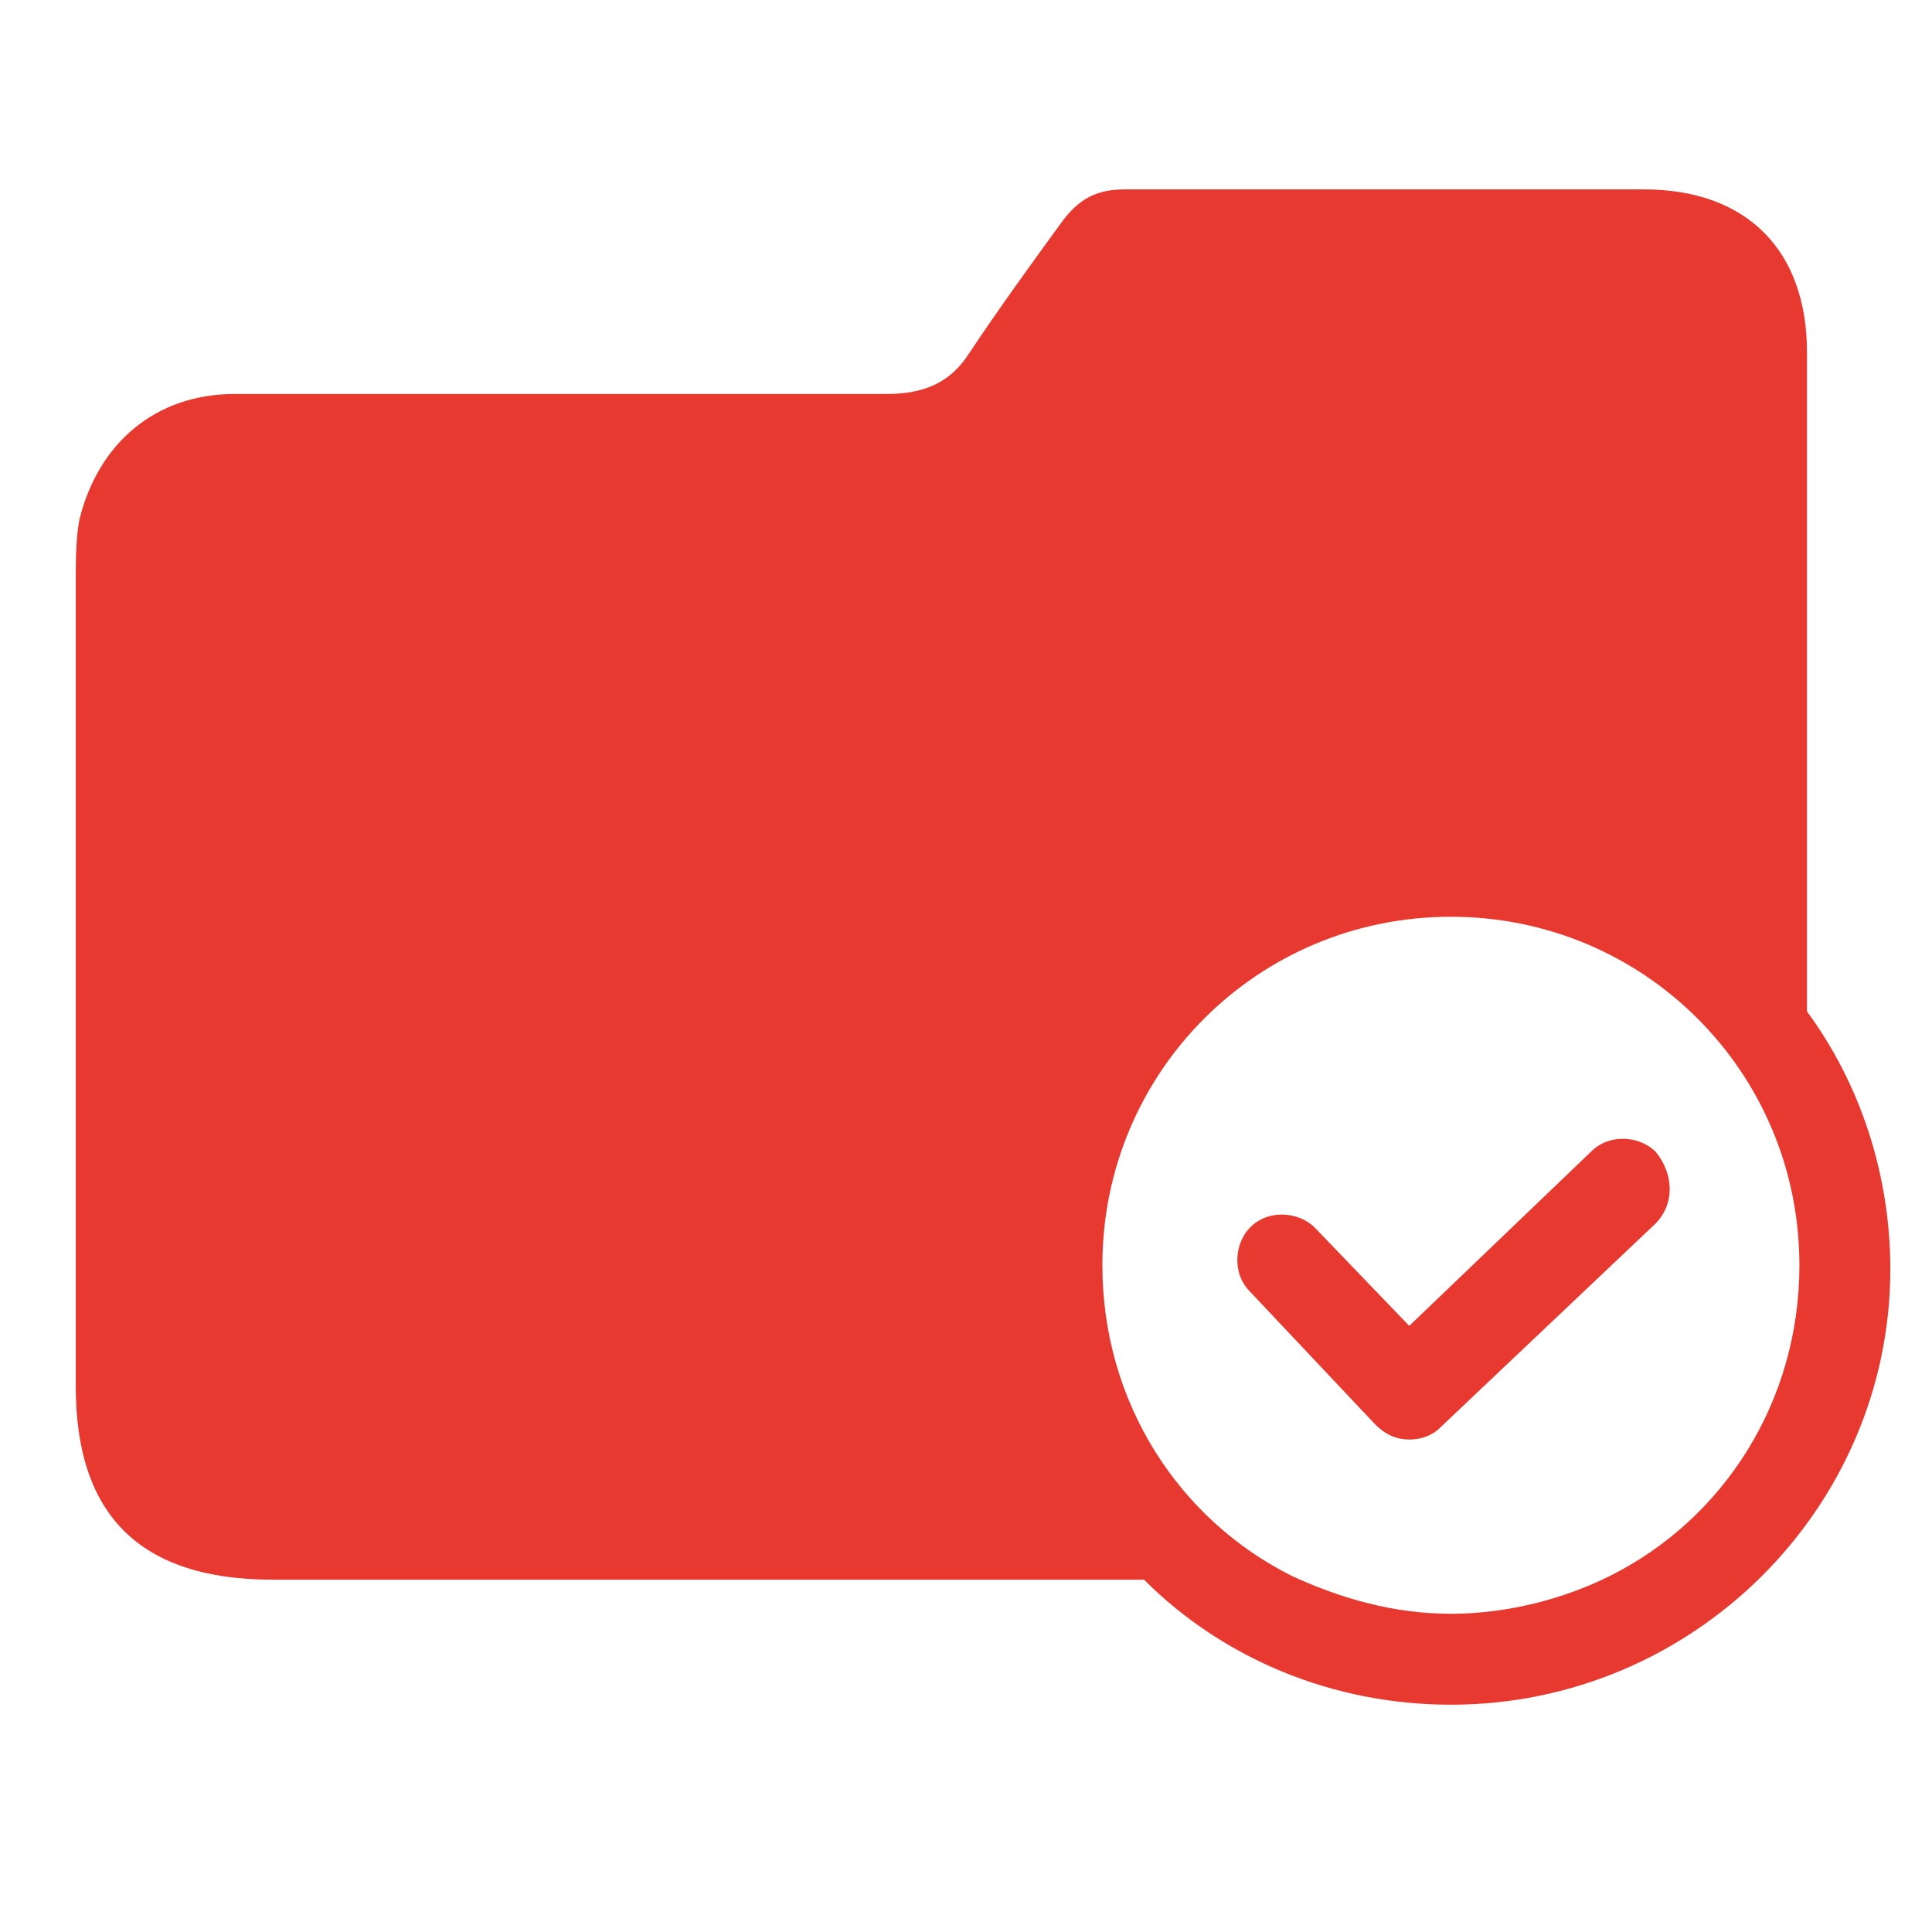 <svg width="51" height="51" viewBox="0 0 51 51" fill="none" xmlns="http://www.w3.org/2000/svg">
<path d="M47.7 26.7C47.7 20.9 47.7 15.1 47.7 9.3C47.7 6.6 46.1 5 43.4 5C38.9 5 34.3 5 29.7 5C29 5 28.5 5.2 28 5.9C27.2 7 26.4 8.1 25.6 9.3C25.1 10.1 24.4 10.4 23.4 10.4C17.7 10.4 11.9 10.4 6.2 10.4C4.1 10.4 2.6 11.7 2.1 13.7C2 14.2 2 14.8 2 15.4C2 22.5 2 29.5 2 36.6C2 40 3.7 41.7 7.2 41.7C13.1 41.7 19 41.7 25 41.7H30.2C32.3 43.8 35.2 45 38.3 45C44.7 45 49.9 39.8 49.9 33.5C49.9 31 49.1 28.6 47.7 26.7ZM42.5 41.6C41.3 42.2 39.8 42.6 38.3 42.6C36.8 42.6 35.4 42.2 34.1 41.6C31.1 40.1 29.1 37 29.1 33.4C29.1 28.3 33.2 24.2 38.3 24.2C43.4 24.2 47.5 28.3 47.5 33.4C47.5 37 45.5 40.1 42.5 41.6Z" fill="#E7392F"/>
<path d="M43.701 32.3L38.001 37.7C37.801 37.9 37.501 38 37.201 38C36.901 38 36.601 37.9 36.301 37.6L33.001 34.1C32.501 33.6 32.601 32.8 33.001 32.4C33.501 31.9 34.301 32 34.701 32.4L37.201 35L42.001 30.4C42.501 29.9 43.301 30 43.701 30.4C44.201 31 44.201 31.8 43.701 32.3Z" fill="#E7392F"/>
</svg>
